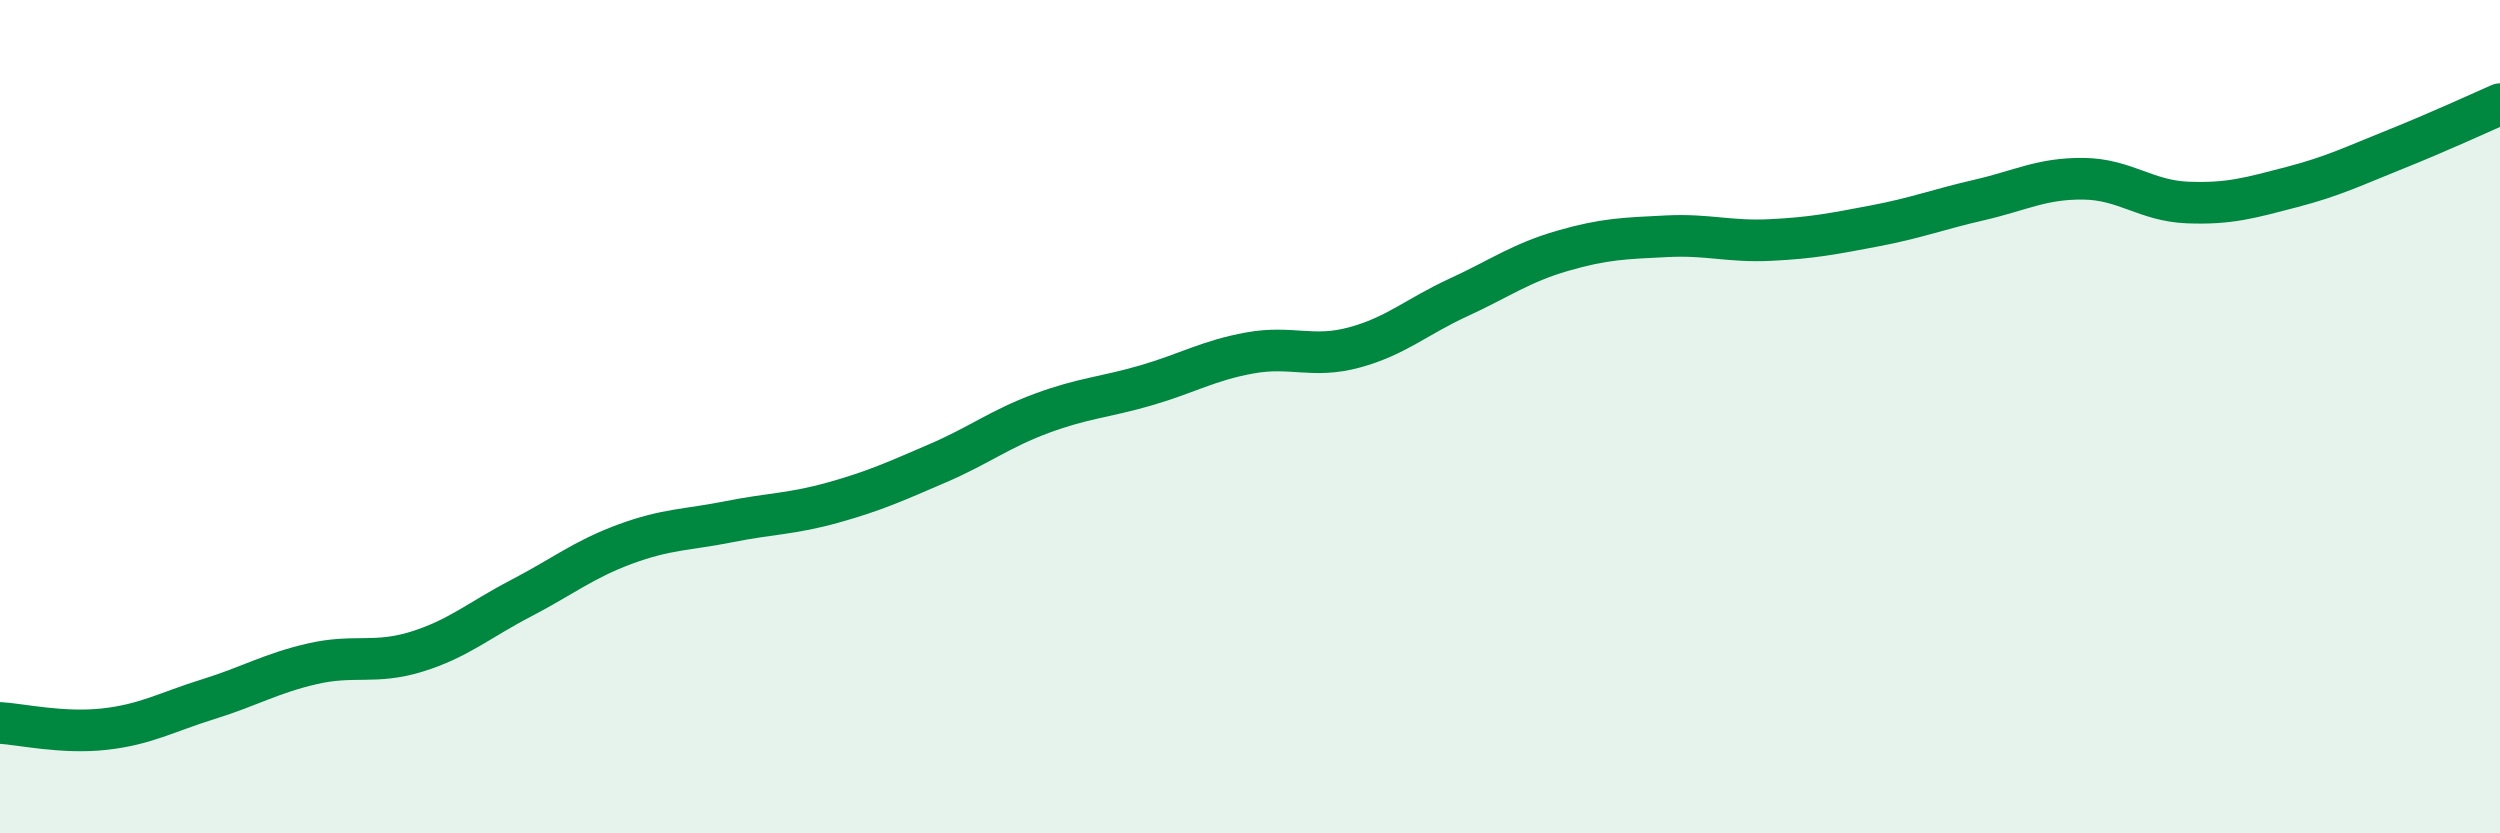 
    <svg width="60" height="20" viewBox="0 0 60 20" xmlns="http://www.w3.org/2000/svg">
      <path
        d="M 0,17.35 C 0.5,17.38 1.5,17.61 2.5,17.5 C 3.5,17.39 4,17.09 5,16.78 C 6,16.47 6.5,16.16 7.5,15.93 C 8.5,15.7 9,15.95 10,15.64 C 11,15.33 11.5,14.88 12.5,14.36 C 13.5,13.84 14,13.43 15,13.06 C 16,12.69 16.5,12.72 17.5,12.52 C 18.5,12.32 19,12.34 20,12.06 C 21,11.78 21.5,11.55 22.5,11.12 C 23.5,10.69 24,10.29 25,9.92 C 26,9.55 26.5,9.54 27.5,9.25 C 28.5,8.96 29,8.65 30,8.47 C 31,8.29 31.5,8.61 32.5,8.34 C 33.5,8.07 34,7.6 35,7.14 C 36,6.68 36.5,6.31 37.5,6.02 C 38.5,5.73 39,5.72 40,5.67 C 41,5.62 41.5,5.81 42.5,5.76 C 43.5,5.71 44,5.61 45,5.42 C 46,5.23 46.5,5.03 47.5,4.8 C 48.5,4.57 49,4.28 50,4.29 C 51,4.3 51.5,4.82 52.5,4.86 C 53.5,4.9 54,4.75 55,4.49 C 56,4.23 56.5,3.98 57.5,3.58 C 58.5,3.18 59.5,2.72 60,2.5L60 20L0 20Z"
        fill="#008740"
        opacity="0.1"
        stroke-linecap="round"
        stroke-linejoin="round"
      />
      <path
        d="M 0,17.35 C 0.5,17.38 1.5,17.61 2.5,17.5 C 3.5,17.39 4,17.09 5,16.78 C 6,16.47 6.5,16.16 7.5,15.93 C 8.5,15.7 9,15.95 10,15.64 C 11,15.33 11.5,14.88 12.5,14.36 C 13.5,13.84 14,13.43 15,13.06 C 16,12.69 16.5,12.72 17.5,12.52 C 18.5,12.32 19,12.34 20,12.06 C 21,11.78 21.5,11.55 22.5,11.12 C 23.5,10.69 24,10.29 25,9.92 C 26,9.55 26.5,9.54 27.5,9.25 C 28.5,8.96 29,8.65 30,8.47 C 31,8.29 31.5,8.61 32.5,8.34 C 33.5,8.07 34,7.6 35,7.14 C 36,6.68 36.5,6.31 37.5,6.02 C 38.5,5.73 39,5.72 40,5.67 C 41,5.62 41.5,5.81 42.5,5.76 C 43.5,5.71 44,5.61 45,5.42 C 46,5.23 46.5,5.03 47.5,4.8 C 48.5,4.57 49,4.28 50,4.29 C 51,4.3 51.5,4.82 52.5,4.86 C 53.5,4.9 54,4.75 55,4.49 C 56,4.23 56.5,3.98 57.5,3.58 C 58.5,3.18 59.5,2.72 60,2.5"
        stroke="#008740"
        stroke-width="1"
        fill="none"
        stroke-linecap="round"
        stroke-linejoin="round"
      />
    </svg>
  